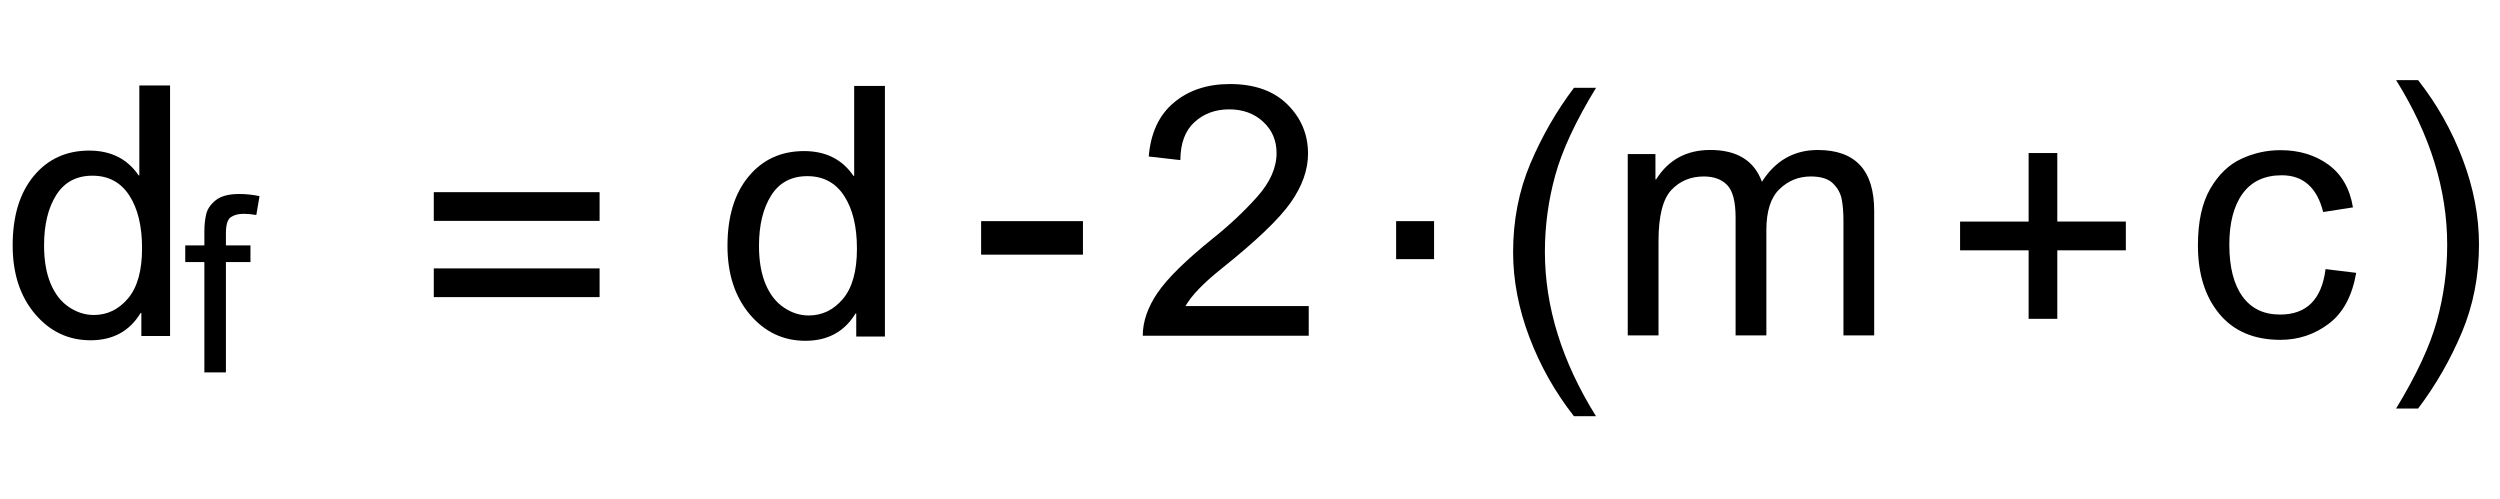 <?xml version="1.0" encoding="utf-8"?>
<!-- Generator: Adobe Illustrator 19.1.0, SVG Export Plug-In . SVG Version: 6.00 Build 0)  -->
<svg version="1.1" id="MD_x5F_2_x5F_BEMASSUNG" xmlns="http://www.w3.org/2000/svg" xmlns:xlink="http://www.w3.org/1999/xlink"
	 x="0px" y="0px" viewBox="0 0 71.487 14.256" enable-background="new 0 0 71.487 14.256" xml:space="preserve">
<g id="TEXT">
	<g>
		<path d="M25.304,9.623h-0.82v-0.66h-0.02c-0.316,0.521-0.794,0.782-1.433,0.782c-0.635,0-1.165-0.252-1.591-0.755
			c-0.425-0.504-0.638-1.156-0.638-1.957c0-0.838,0.2-1.499,0.602-1.984c0.4-0.485,0.93-0.729,1.588-0.729
			c0.619,0,1.09,0.236,1.413,0.709h0.02V2.458h0.879V9.623z M23.125,9.021c0.385,0,0.711-0.157,0.978-0.474
			c0.268-0.316,0.401-0.795,0.401-1.437c0-0.633-0.122-1.136-0.367-1.511c-0.244-0.374-0.595-0.562-1.051-0.562
			s-0.801,0.183-1.033,0.55c-0.233,0.366-0.35,0.848-0.35,1.444c0,0.43,0.063,0.794,0.188,1.092c0.125,0.298,0.3,0.522,0.525,0.672
			C22.641,8.947,22.877,9.021,23.125,9.021z"/>
	</g>
</g>
<g id="TEXT_1_">
	<g>
		<path d="M17.145,6.316h-4.741V5.495h4.741V6.316z M17.145,8.496h-4.741V7.675h4.741V8.496z"/>
	</g>
</g>
<g id="TEXT_2_">
	<g>
		<path d="M4.863,9.608H4.042v-0.66h-0.02C3.706,9.47,3.229,9.73,2.59,9.73C1.955,9.73,1.425,9.479,1,8.976
			C0.574,8.472,0.362,7.819,0.362,7.019c0-0.838,0.2-1.499,0.601-1.984s0.93-0.729,1.588-0.729c0.619,0,1.09,0.236,1.413,0.709h0.02
			V2.443h0.879V9.608z M2.683,9.007c0.384,0,0.71-0.157,0.978-0.474s0.401-0.795,0.401-1.437c0-0.633-0.122-1.136-0.367-1.511
			C3.451,5.212,3.1,5.024,2.644,5.024S1.843,5.207,1.61,5.574c-0.233,0.366-0.35,0.848-0.35,1.444c0,0.43,0.063,0.794,0.188,1.092
			s0.3,0.522,0.525,0.672C2.199,8.933,2.436,9.007,2.683,9.007z"/>
	</g>
</g>
<g id="TEXT_3_">
	<g>
		<path d="M7.421,5.608l-0.092,0.54C7.206,6.126,7.085,6.114,6.966,6.114c-0.148,0-0.27,0.031-0.364,0.095
			C6.507,6.271,6.46,6.427,6.46,6.676v0.342h0.702v0.476H6.46v3.154H5.844V7.493H5.297V7.018h0.547V6.624
			c0-0.183,0.017-0.348,0.051-0.496s0.125-0.282,0.272-0.401c0.147-0.12,0.374-0.18,0.679-0.18C7.029,5.547,7.221,5.567,7.421,5.608
			z"/>
	</g>
</g>
<g id="TEXT_4_">
	<g>
		<path d="M41.007,7.409h-1.085V6.324h1.085V7.409z"/>
	</g>
</g>
<g id="TEXT_5_">
	<g>
		<path d="M53.593,9.591h-0.88V6.316c0-0.241-0.016-0.447-0.049-0.618s-0.117-0.323-0.252-0.455s-0.346-0.197-0.633-0.197
			c-0.345,0-0.644,0.12-0.894,0.361c-0.251,0.241-0.376,0.632-0.376,1.173v3.011h-0.88V6.219c0-0.45-0.079-0.758-0.237-0.924
			c-0.158-0.166-0.382-0.249-0.672-0.249c-0.378,0-0.688,0.13-0.931,0.391c-0.243,0.261-0.364,0.748-0.364,1.461v2.693h-0.88V4.405
			h0.792v0.724h0.02c0.352-0.561,0.868-0.841,1.549-0.841c0.381,0,0.695,0.076,0.941,0.228c0.246,0.151,0.424,0.379,0.535,0.682
			c0.384-0.606,0.917-0.909,1.598-0.909c0.538,0,0.94,0.145,1.209,0.435c0.269,0.29,0.403,0.726,0.403,1.306V9.591z"/>
	</g>
</g>
<g id="TEXT_6_">
	<g>
		<path d="M67.375,7.802C67.26,8.464,67,8.948,66.592,9.256s-0.868,0.462-1.383,0.462c-0.753,0-1.334-0.247-1.745-0.74
			c-0.41-0.494-0.615-1.147-0.615-1.962c0-0.675,0.118-1.215,0.354-1.621c0.236-0.405,0.532-0.69,0.888-0.854
			c0.354-0.165,0.729-0.247,1.119-0.247c0.534,0,0.991,0.139,1.371,0.415c0.379,0.277,0.613,0.684,0.701,1.221l-0.851,0.133
			c-0.088-0.349-0.23-0.611-0.428-0.787c-0.197-0.176-0.449-0.264-0.755-0.264c-0.492,0-0.865,0.174-1.119,0.522
			c-0.254,0.349-0.382,0.836-0.382,1.462c0,0.638,0.125,1.131,0.374,1.478c0.25,0.348,0.608,0.521,1.078,0.521
			c0.378,0,0.675-0.107,0.892-0.324s0.353-0.542,0.408-0.976L67.375,7.802z"/>
	</g>
</g>
<g id="TEXT_7_">
	<g>
		<path d="M45.637,11.901h-0.631c-0.541-0.69-0.966-1.445-1.275-2.263c-0.31-0.818-0.464-1.628-0.464-2.429
			c0-0.909,0.165-1.753,0.494-2.533c0.329-0.778,0.745-1.5,1.246-2.165h0.631c-0.58,0.951-0.969,1.785-1.166,2.502
			C44.274,5.731,44.176,6.46,44.176,7.2C44.176,8.773,44.663,10.341,45.637,11.901z"/>
	</g>
</g>
<g id="TEXT_8_">
	<g>
		<path d="M69.146,2.292c0.541,0.69,0.966,1.445,1.275,2.263c0.31,0.818,0.465,1.629,0.465,2.435c0,0.905-0.165,1.748-0.494,2.526
			s-0.744,1.5-1.246,2.165h-0.63c0.579-0.951,0.968-1.785,1.165-2.5s0.296-1.442,0.296-2.182c0-1.577-0.487-3.147-1.461-4.708
			H69.146z"/>
	</g>
</g>
<g id="TEXT_9_">
	<g>
		<path d="M60.788,7.158h-1.96v1.959h-0.82V7.158h-1.96V6.336h1.96V4.376h0.82v1.959h1.96V7.158z"/>
	</g>
</g>
<g id="TEXT_10_">
	<g>
		<path d="M30.967,7.283h-2.912V6.324h2.912V7.283z"/>
	</g>
</g>
<g id="TEXT_11_">
	<g>
		<path d="M37.423,9.601h-4.746c0-0.404,0.141-0.813,0.422-1.227s0.809-0.932,1.581-1.555c0.473-0.378,0.895-0.774,1.266-1.189
			c0.372-0.416,0.557-0.833,0.557-1.253c0-0.361-0.128-0.66-0.384-0.896s-0.579-0.354-0.97-0.354c-0.394,0-0.725,0.121-0.992,0.364
			c-0.267,0.242-0.402,0.604-0.405,1.087l-0.904-0.103c0.055-0.671,0.294-1.185,0.716-1.539c0.422-0.355,0.957-0.533,1.605-0.533
			c0.704,0,1.252,0.195,1.645,0.584c0.393,0.39,0.589,0.859,0.589,1.41c0,0.459-0.166,0.925-0.496,1.395
			c-0.331,0.471-0.99,1.101-1.977,1.889c-0.518,0.414-0.862,0.771-1.031,1.07h3.524V9.601z"/>
	</g>
</g>
</svg>
